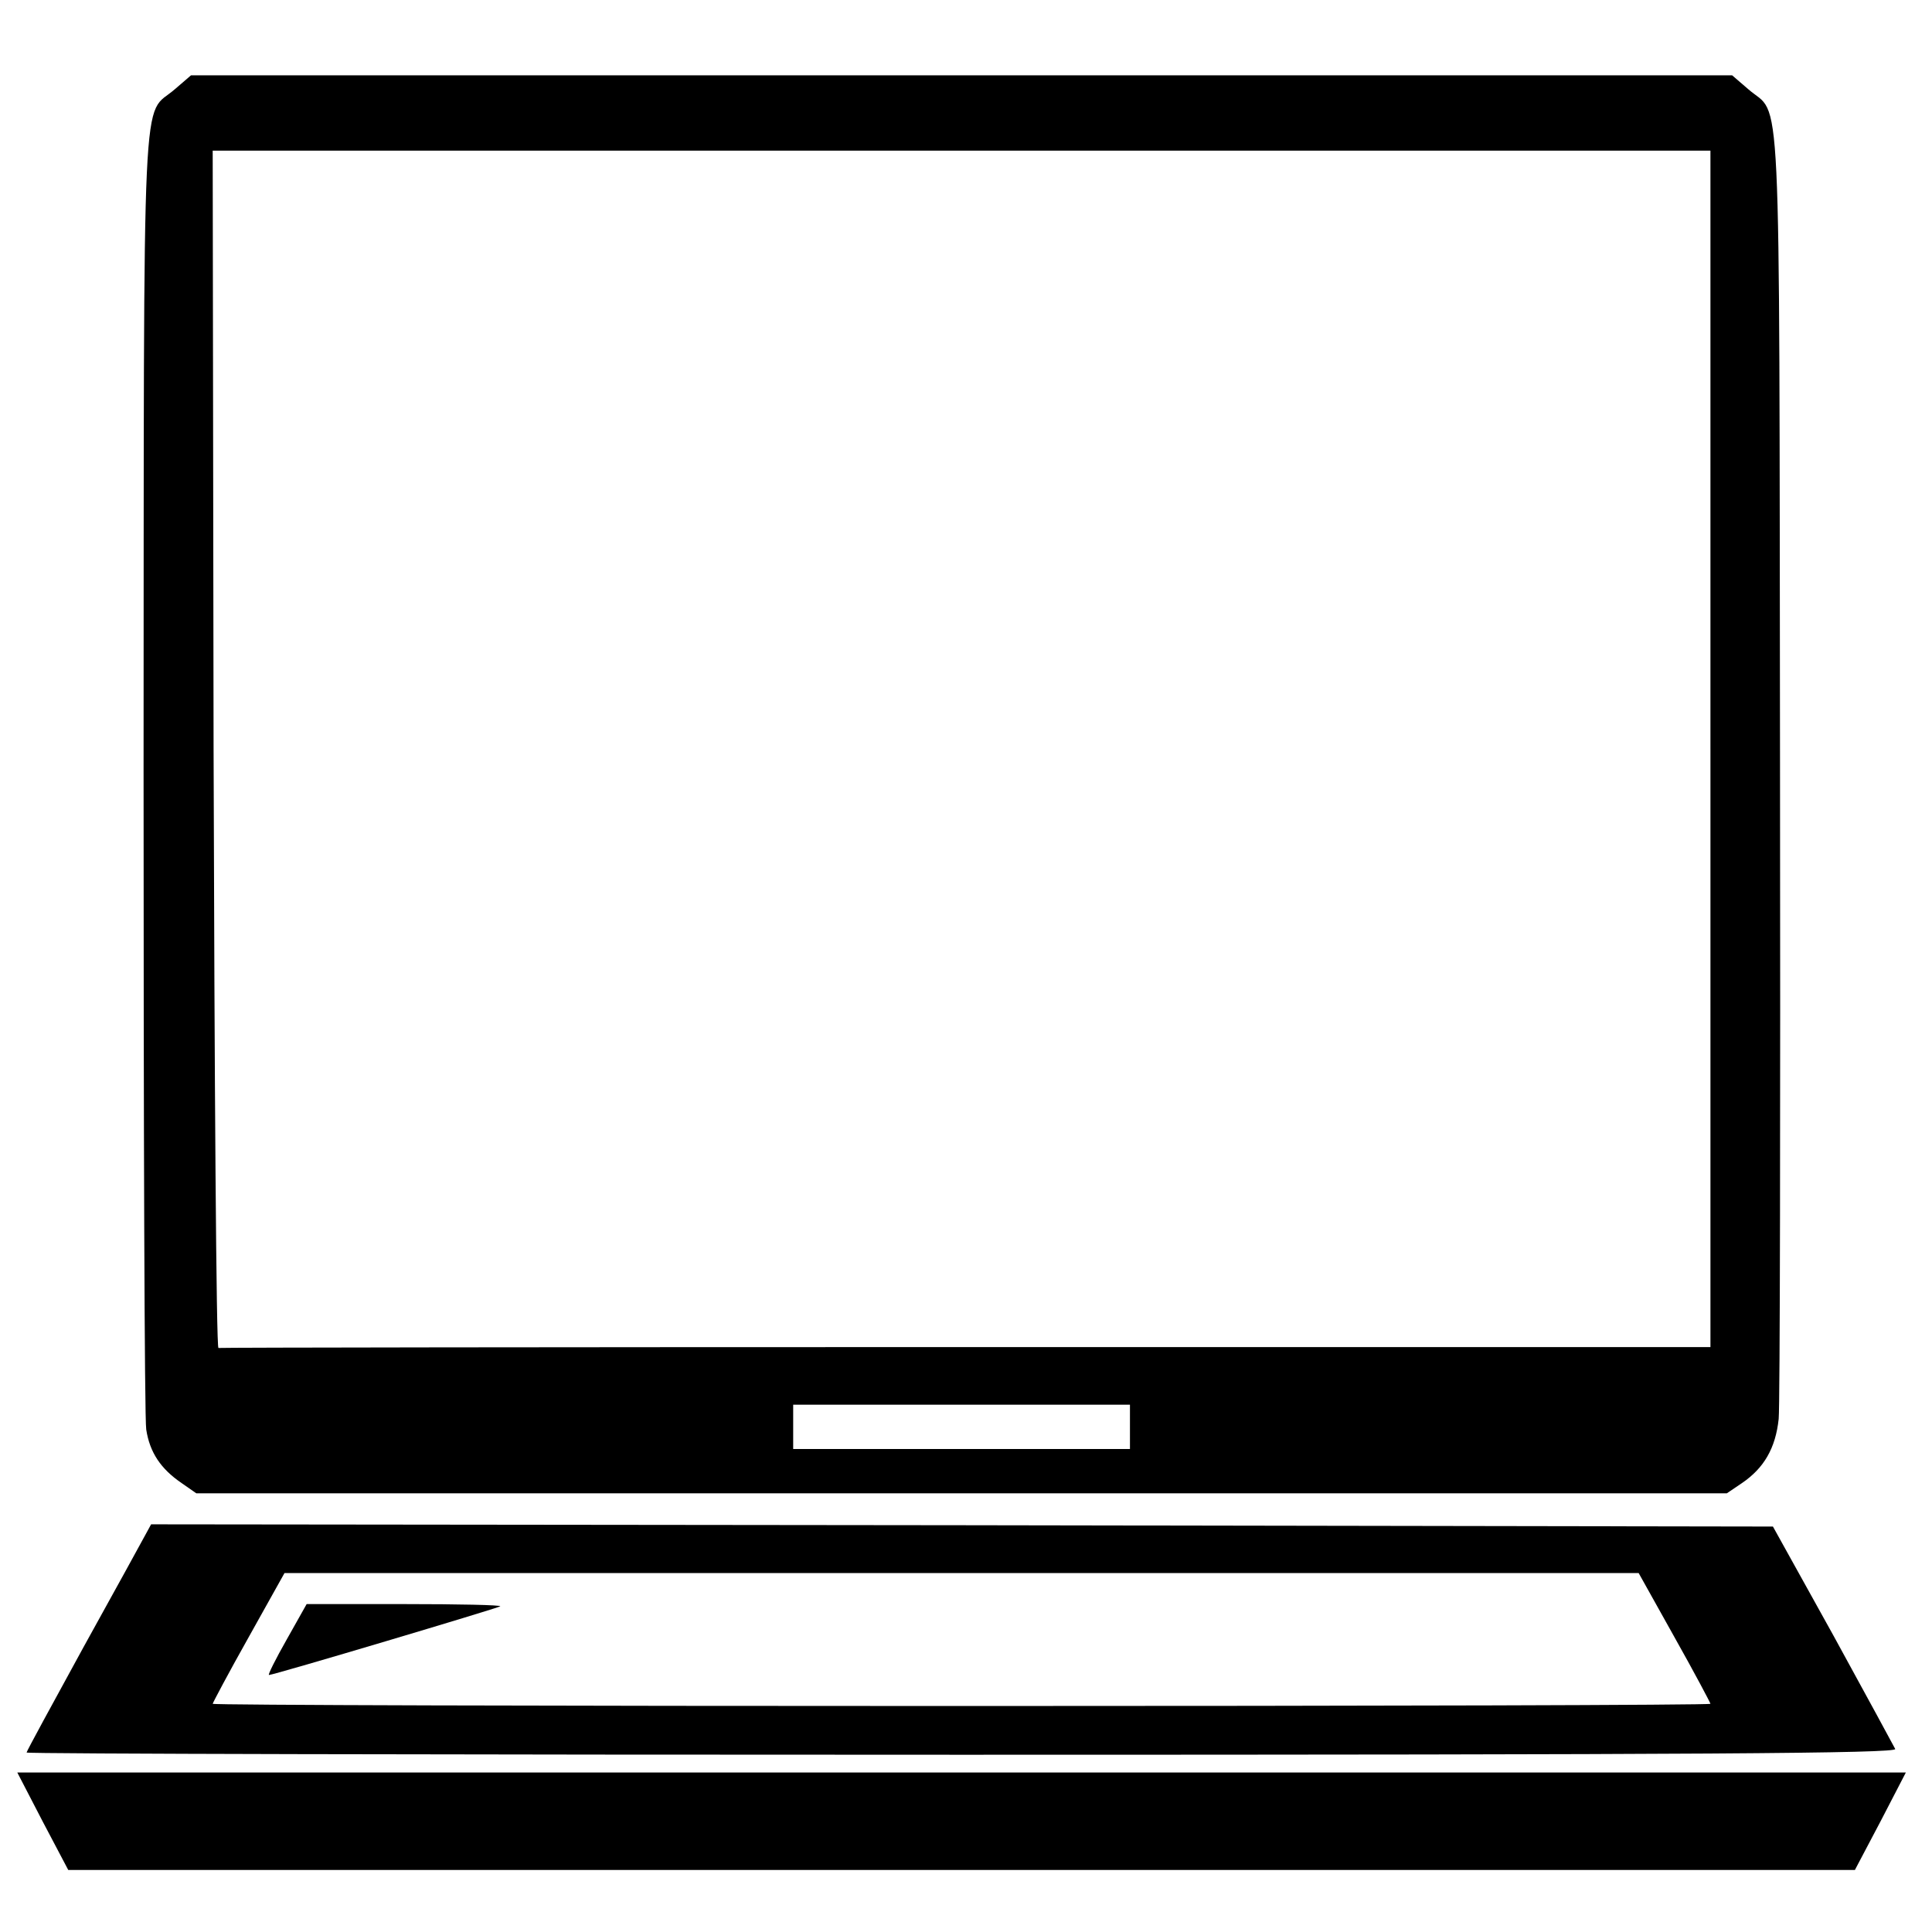 <?xml version="1.0" standalone="no"?>
<!DOCTYPE svg PUBLIC "-//W3C//DTD SVG 20010904//EN"
 "http://www.w3.org/TR/2001/REC-SVG-20010904/DTD/svg10.dtd">
<svg version="1.0" xmlns="http://www.w3.org/2000/svg"
 width="436pt" height="436pt" viewBox="0 0 436 436"
 preserveAspectRatio="xMidYMid meet">

<g transform="translate(0,436) scale(0.1,-0.1)"
fill="#000000" stroke="none">
<path d="M395 4159 c-76 -67 -70 73 -71 -1537 0 -793 2 -1463 6 -1488 8 -52
33 -89 80 -121 l33 -23 1727 0 1727 0 34 23 c50 34 76 79 83 145 3 31 4 698 3
1482 -2 1590 4 1452 -72 1519 l-36 31 -1739 0 -1739 0 -36 -31z m3465 -1489
l0 -1350 -1680 0 c-924 0 -1683 -1 -1687 -2 -5 -2 -9 606 -11 1350 l-2 1352
1690 0 1690 0 0 -1350z m-1310 -1530 l0 -50 -380 0 -380 0 0 50 0 50 380 0
380 0 0 -50z"/>
<path d="M329 898 c-7 -13 -70 -128 -141 -256 -70 -128 -128 -234 -128 -237 0
-3 950 -5 2111 -5 1685 0 2110 3 2106 13 -3 6 -66 122 -140 257 l-136 245
-1830 3 -1830 2 -12 -22z m3450 -233 c45 -80 81 -148 81 -150 0 -3 -760 -5
-1690 -5 -929 0 -1690 2 -1690 5 0 2 36 70 81 150 l81 145 1528 0 1528 0 81
-145z"/>
<path d="M647 660 c-25 -44 -43 -80 -40 -80 11 0 517 151 522 155 2 3 -95 5
-216 5 l-221 0 -45 -80z"/>
<path d="M96 250 l58 -110 2016 0 2016 0 58 110 57 110 -2131 0 -2131 0 57
-110z"/>
</g>
</svg>

